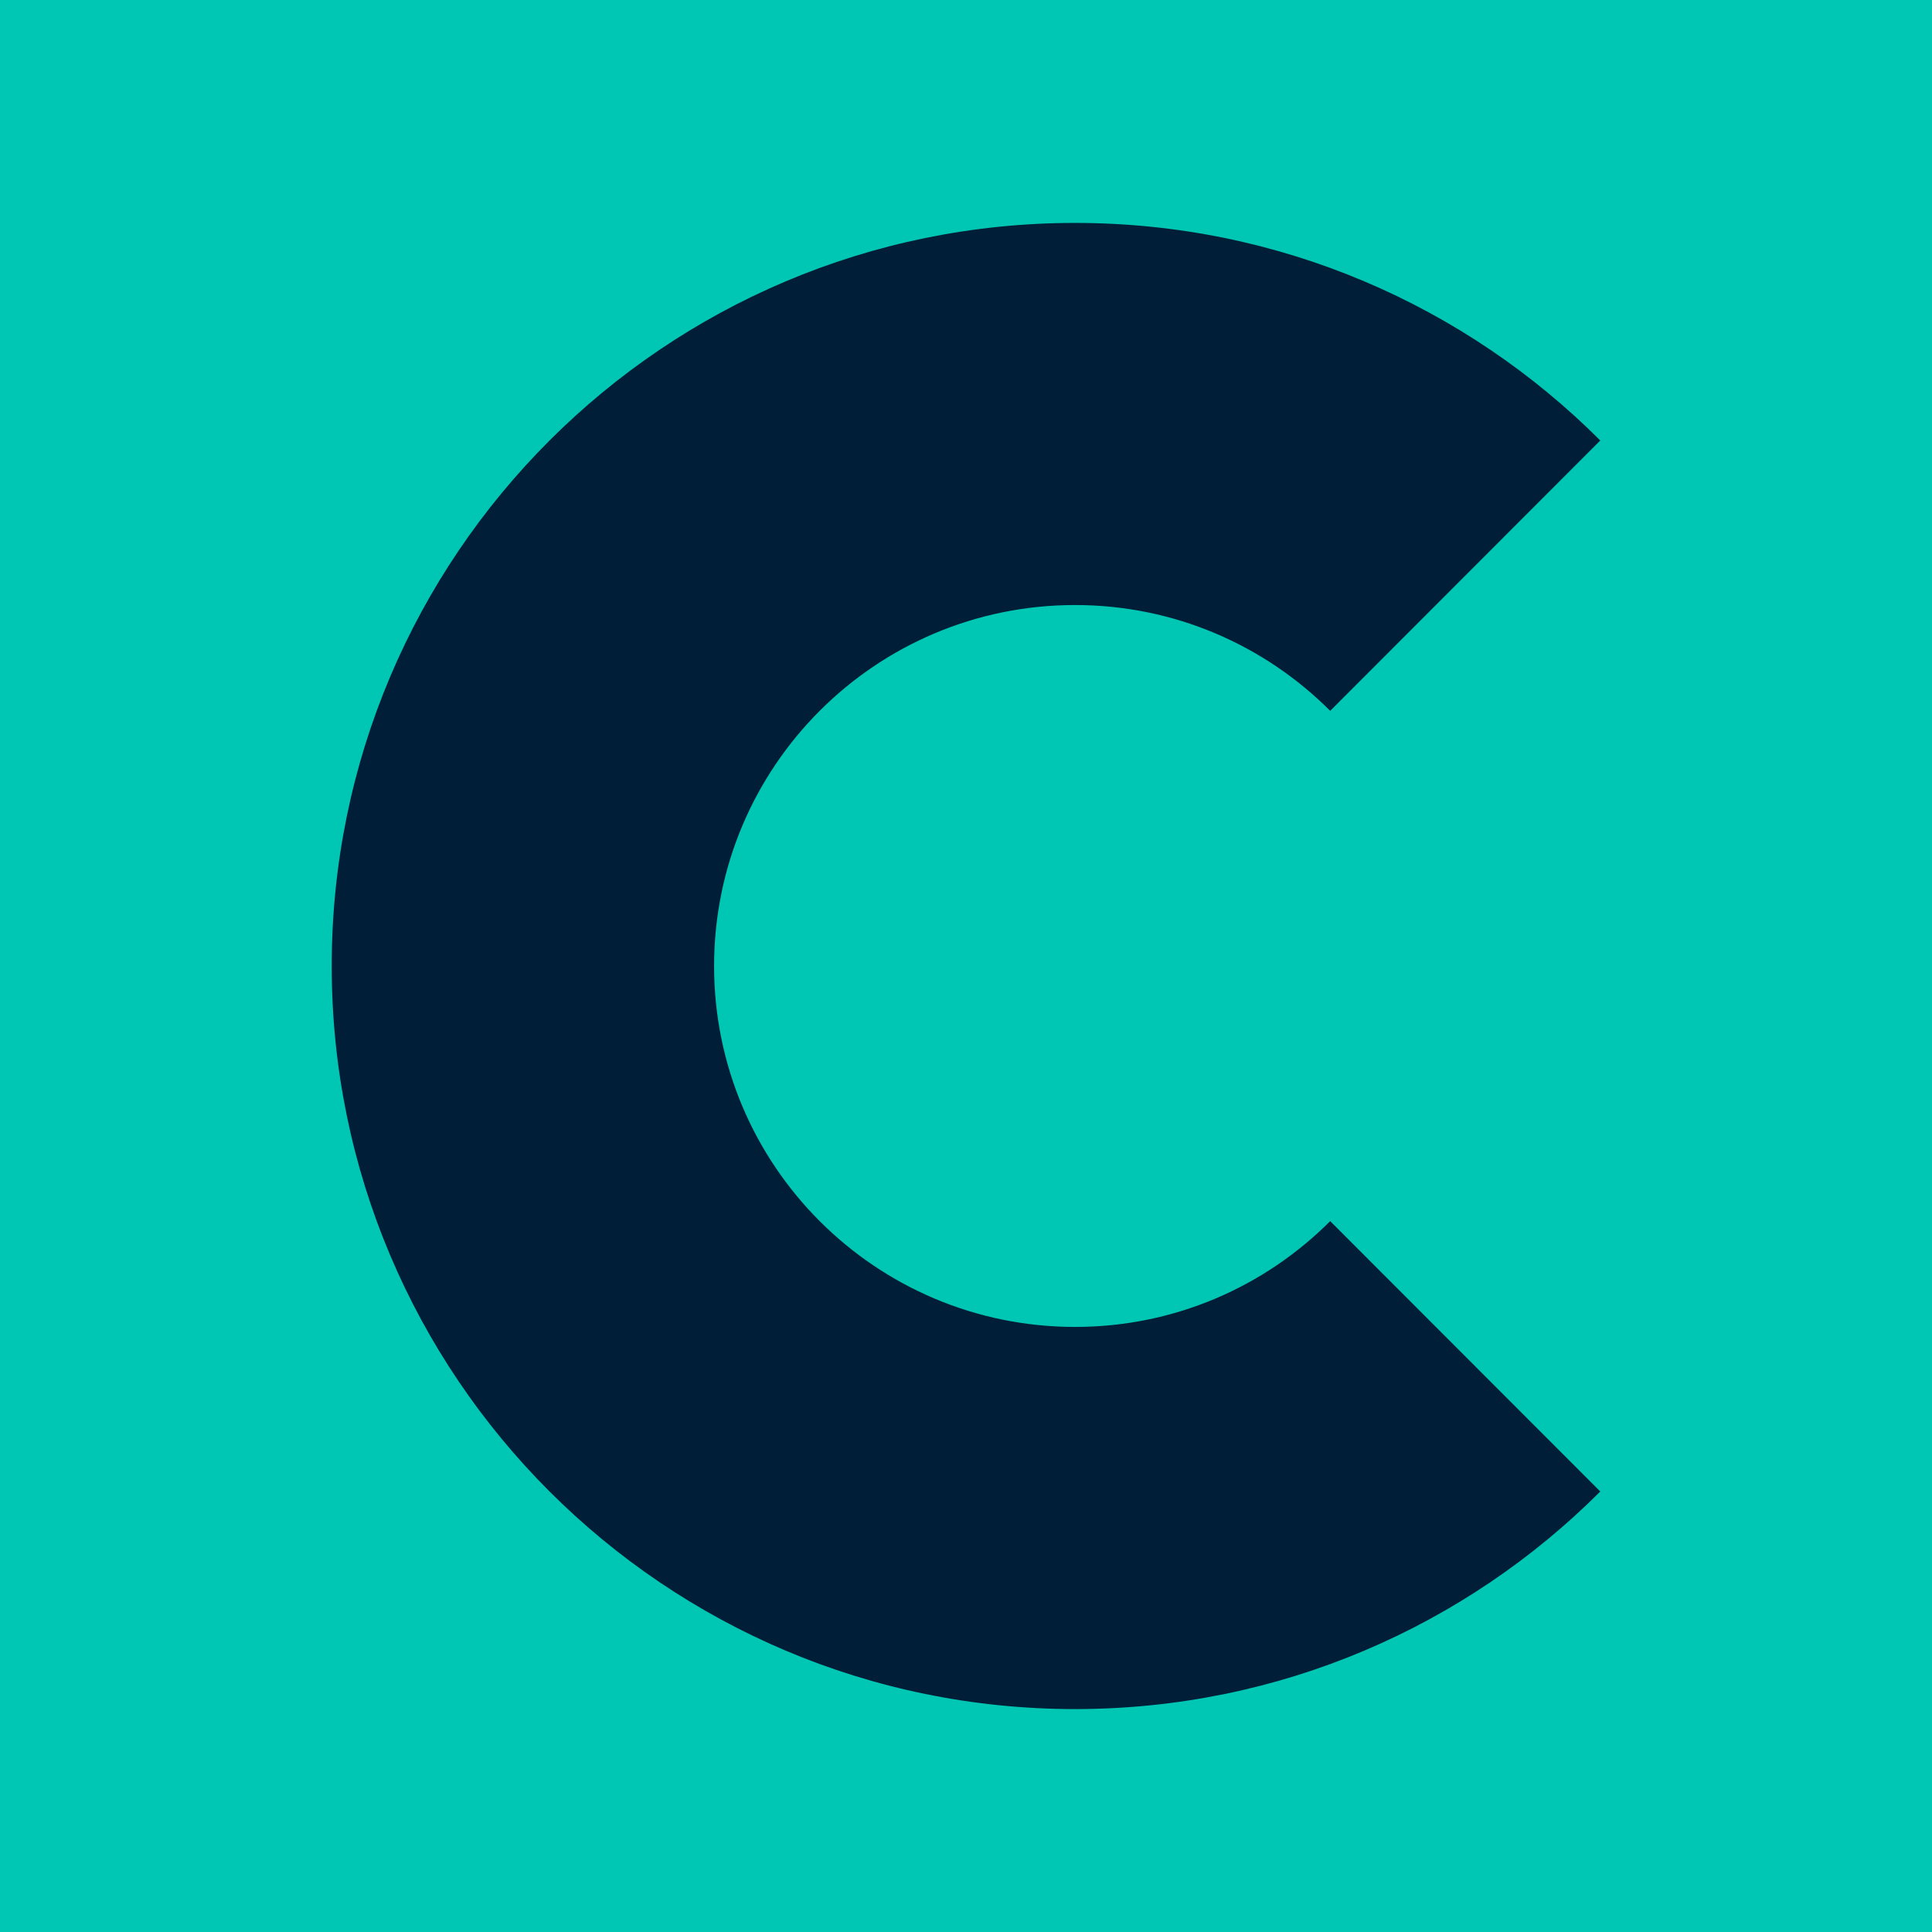 <?xml version="1.0" encoding="UTF-8"?>
<svg id="Layer_1" data-name="Layer 1" xmlns="http://www.w3.org/2000/svg" viewBox="0 0 1300 1300">
  <defs>
    <style>
      .cls-1 {
        fill: #00c7b3;
      }

      .cls-2 {
        fill: #001e37;
      }
    </style>
  </defs>
  <rect class="cls-1" width="1300" height="1300"/>
  <path class="cls-2" d="m895.06,821.68l181.74,181.92c-90.46,90.46-215.41,146.4-353.43,146.4-276.22,0-500.17-223.95-500.17-500.01s223.95-499.99,500.17-499.99c138.02,0,262.98,55.94,353.43,146.39l-181.74,181.91c-44.05-44.05-104.69-71.19-171.69-71.19-134.17,0-242.88,108.71-242.88,242.88s108.71,242.87,242.88,242.87c67,0,127.64-27.12,171.69-71.19"/>
</svg>